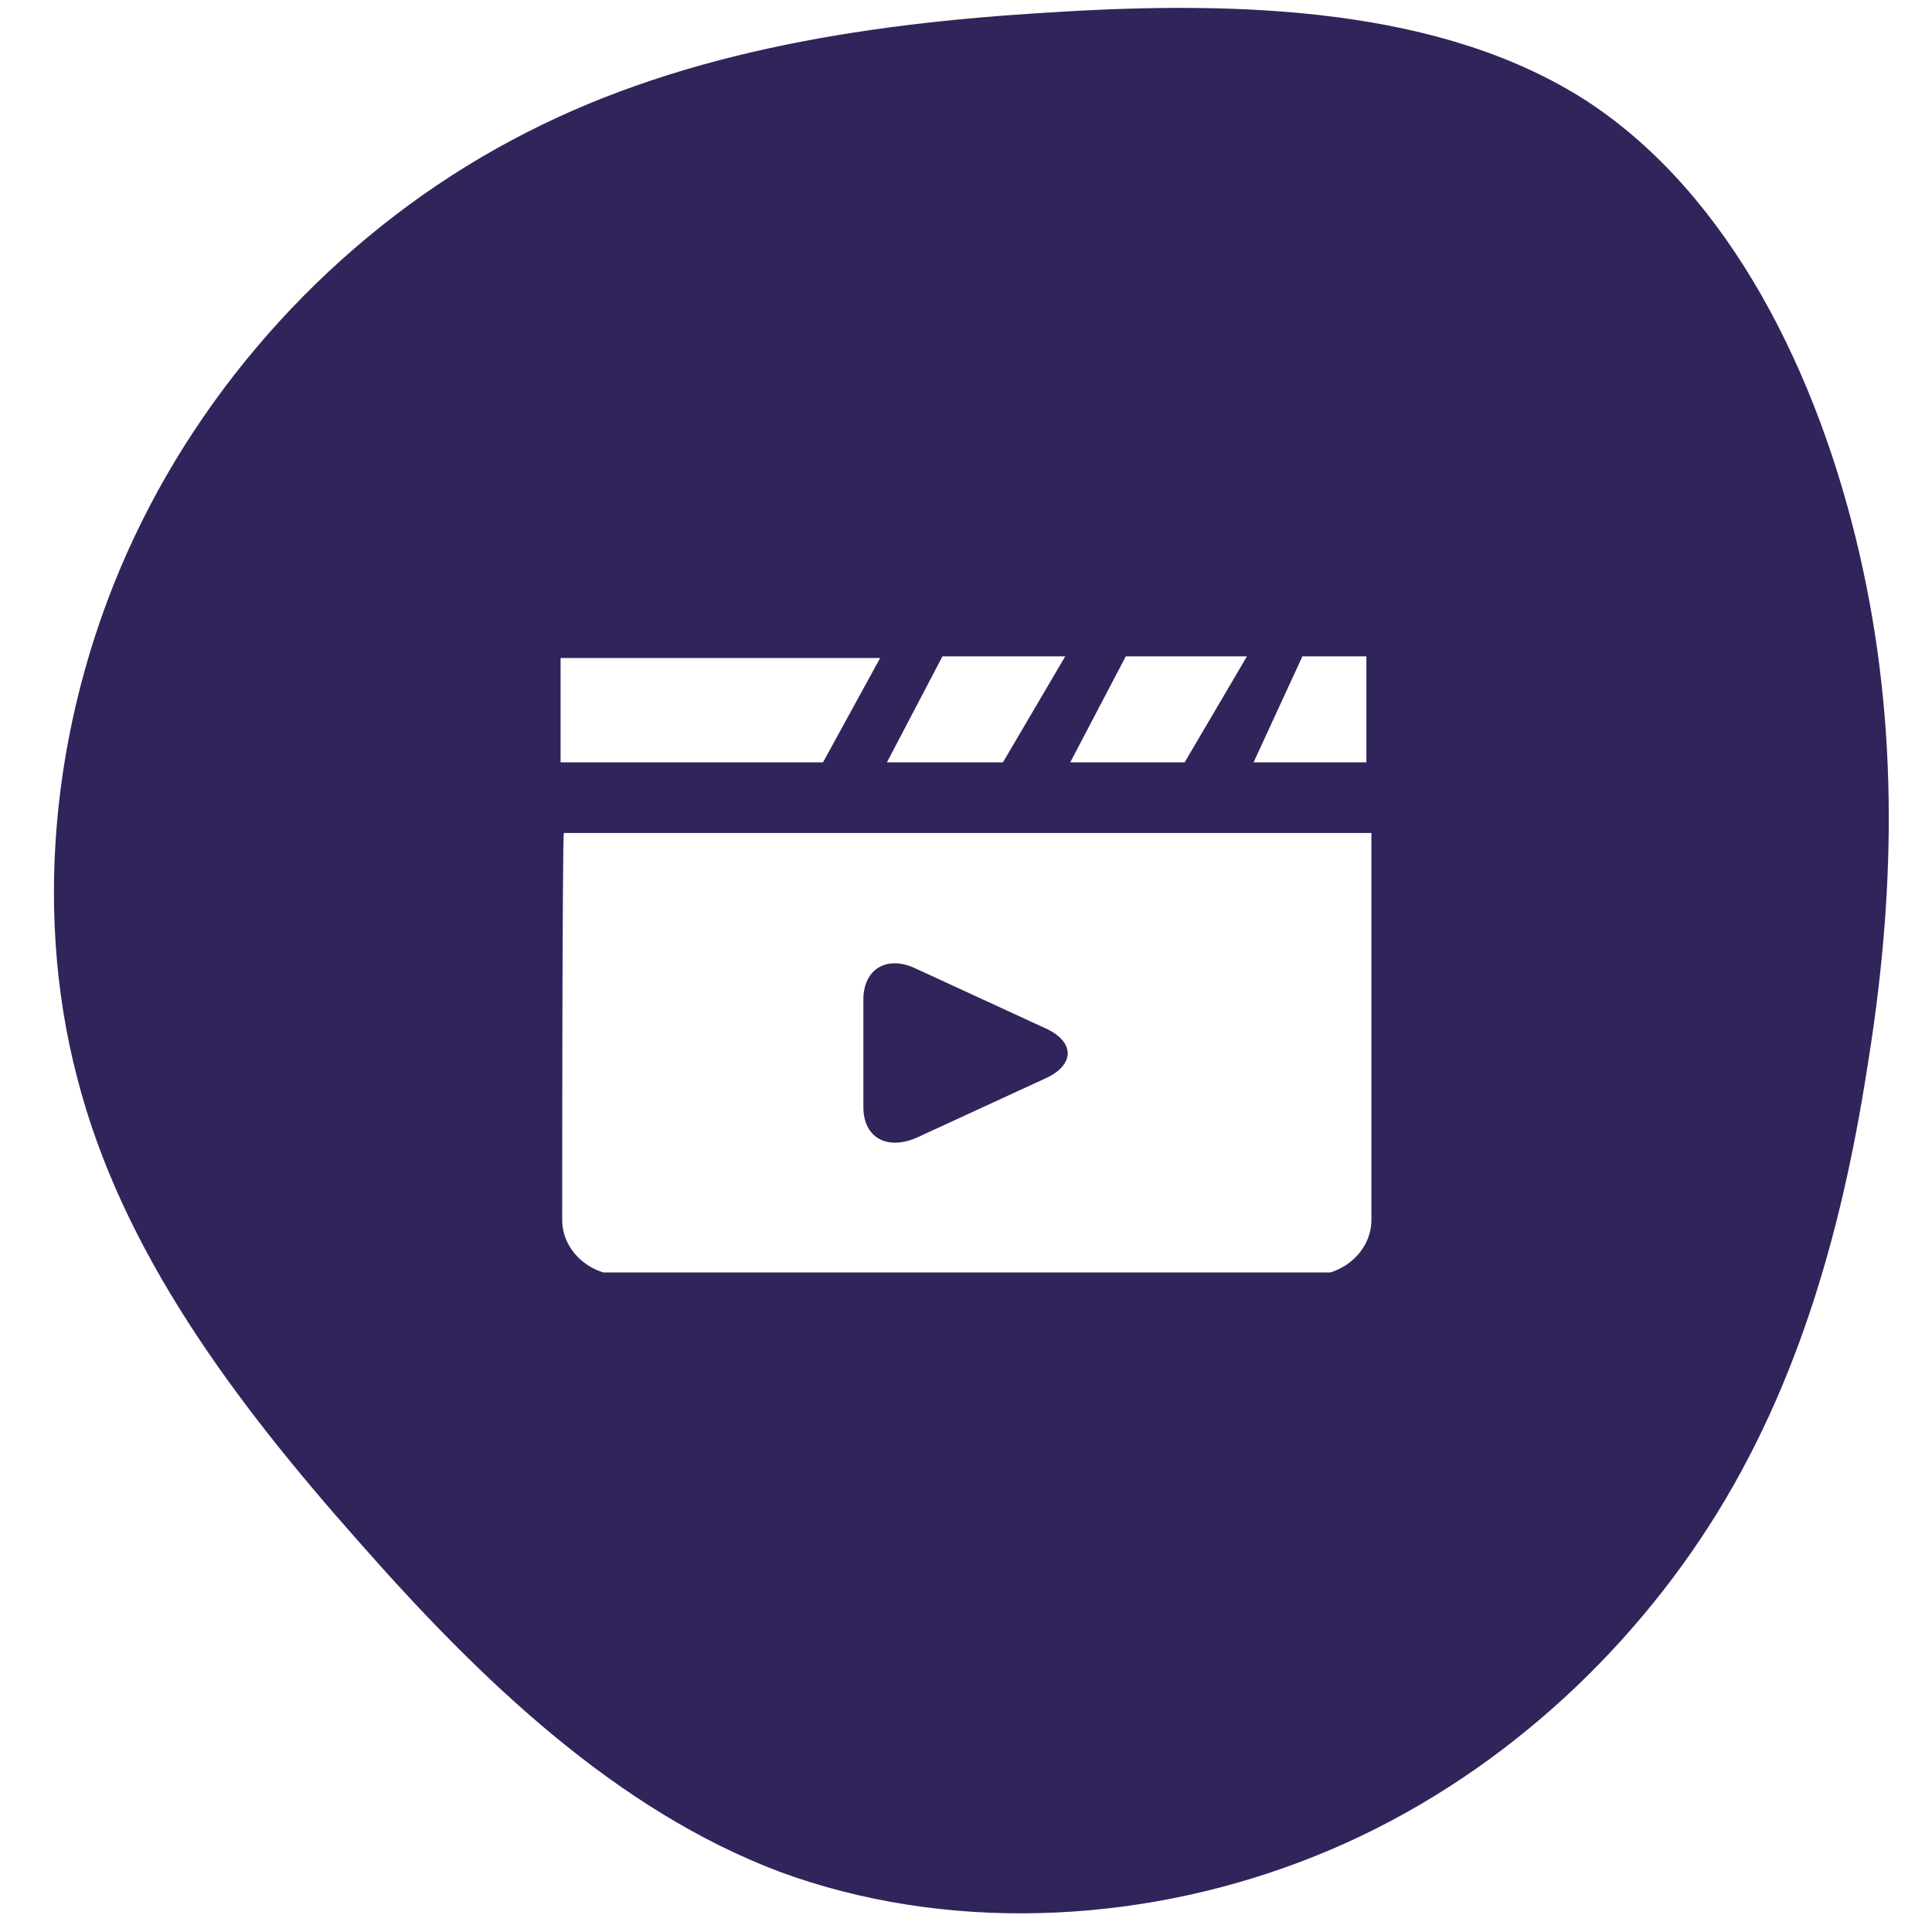 <svg xmlns="http://www.w3.org/2000/svg" xmlns:xlink="http://www.w3.org/1999/xlink" width="100" zoomAndPan="magnify" viewBox="0 0 75 75" height="100" preserveAspectRatio="xMidYMid meet" version="1.0"><defs><clipPath id="1c51bf9472"><path d="M 2 0 L 73.84 0 L 73.84 75 L 2 75 Z M 2 0 " clip-rule="nonzero"/></clipPath><clipPath id="fc4a53cd0c"><path d="M 34 25.395 L 42 25.395 L 42 30 L 34 30 Z M 34 25.395 " clip-rule="nonzero"/></clipPath><clipPath id="6c40919e37"><path d="M 41 25.395 L 49 25.395 L 49 30 L 41 30 Z M 41 25.395 " clip-rule="nonzero"/></clipPath><clipPath id="1cb30b275d"><path d="M 48 25.395 L 53.262 25.395 L 53.262 30 L 48 30 Z M 48 25.395 " clip-rule="nonzero"/></clipPath><clipPath id="052af855fe"><path d="M 21.762 25.395 L 35 25.395 L 35 30 L 21.762 30 Z M 21.762 25.395 " clip-rule="nonzero"/></clipPath><clipPath id="7692afd8d6"><path d="M 21.762 32 L 53.262 32 L 53.262 49.395 L 21.762 49.395 Z M 21.762 32 " clip-rule="nonzero"/></clipPath></defs><rect x="-7.5" width="90" fill="#ffffff" y="-7.5" height="90" fill-opacity="1"/><rect x="-7.5" width="90" fill="#ffffff" y="-7.5" height="90" fill-opacity="1"/><g clip-path="url(#1c51bf9472)"><path fill="#31245b" d="M 61.598 3.922 C 67.195 7.578 70.59 14.586 72.176 21.461 C 73.762 28.289 73.543 34.988 72.484 41.465 C 71.469 47.988 69.664 54.289 66.004 59.754 C 62.348 65.219 56.93 69.844 50.496 72.27 C 44.016 74.734 36.613 75 30.27 72.664 C 23.969 70.285 18.723 65.305 13.922 59.84 C 9.117 54.422 4.711 48.559 2.992 41.82 C 1.23 35.078 2.109 27.453 5.195 20.887 C 8.281 14.32 13.566 8.812 19.824 5.465 C 26.039 2.113 33.266 0.926 40.758 0.484 C 48.246 0 56.004 0.309 61.598 3.922 Z M 61.598 3.922 " fill-opacity="1" fill-rule="nonzero"/></g><g clip-path="url(#fc4a53cd0c)"><path fill="#ffffff" d="M 41.352 25.48 L 36.586 25.48 L 34.43 29.594 L 38.934 29.594 Z M 41.352 25.48 " fill-opacity="1" fill-rule="nonzero"/></g><g clip-path="url(#6c40919e37)"><path fill="#ffffff" d="M 48.406 25.48 L 43.703 25.48 L 41.547 29.594 L 45.988 29.594 Z M 48.406 25.48 " fill-opacity="1" fill-rule="nonzero"/></g><g clip-path="url(#1cb30b275d)"><path fill="#ffffff" d="M 53.043 25.48 L 50.559 25.48 L 48.664 29.594 L 53.043 29.594 Z M 53.043 25.48 " fill-opacity="1" fill-rule="nonzero"/></g><g clip-path="url(#052af855fe)"><path fill="#ffffff" d="M 34.168 25.543 L 21.762 25.543 L 21.762 29.594 L 31.949 29.594 Z M 34.168 25.543 " fill-opacity="1" fill-rule="nonzero"/></g><g clip-path="url(#7692afd8d6)"><path fill="#ffffff" d="M 21.824 47.355 C 21.824 48.531 22.871 49.512 24.176 49.512 L 50.887 49.512 C 52.191 49.512 53.238 48.531 53.238 47.355 L 53.238 32.336 L 21.891 32.336 C 21.824 32.27 21.824 47.355 21.824 47.355 Z M 33.516 38.801 C 33.516 37.625 34.43 37.039 35.605 37.625 L 40.566 39.91 C 41.742 40.434 41.742 41.348 40.566 41.871 L 35.605 44.156 C 34.43 44.68 33.516 44.156 33.516 42.98 Z M 33.516 38.801 " fill-opacity="1" fill-rule="nonzero"/></g></svg>